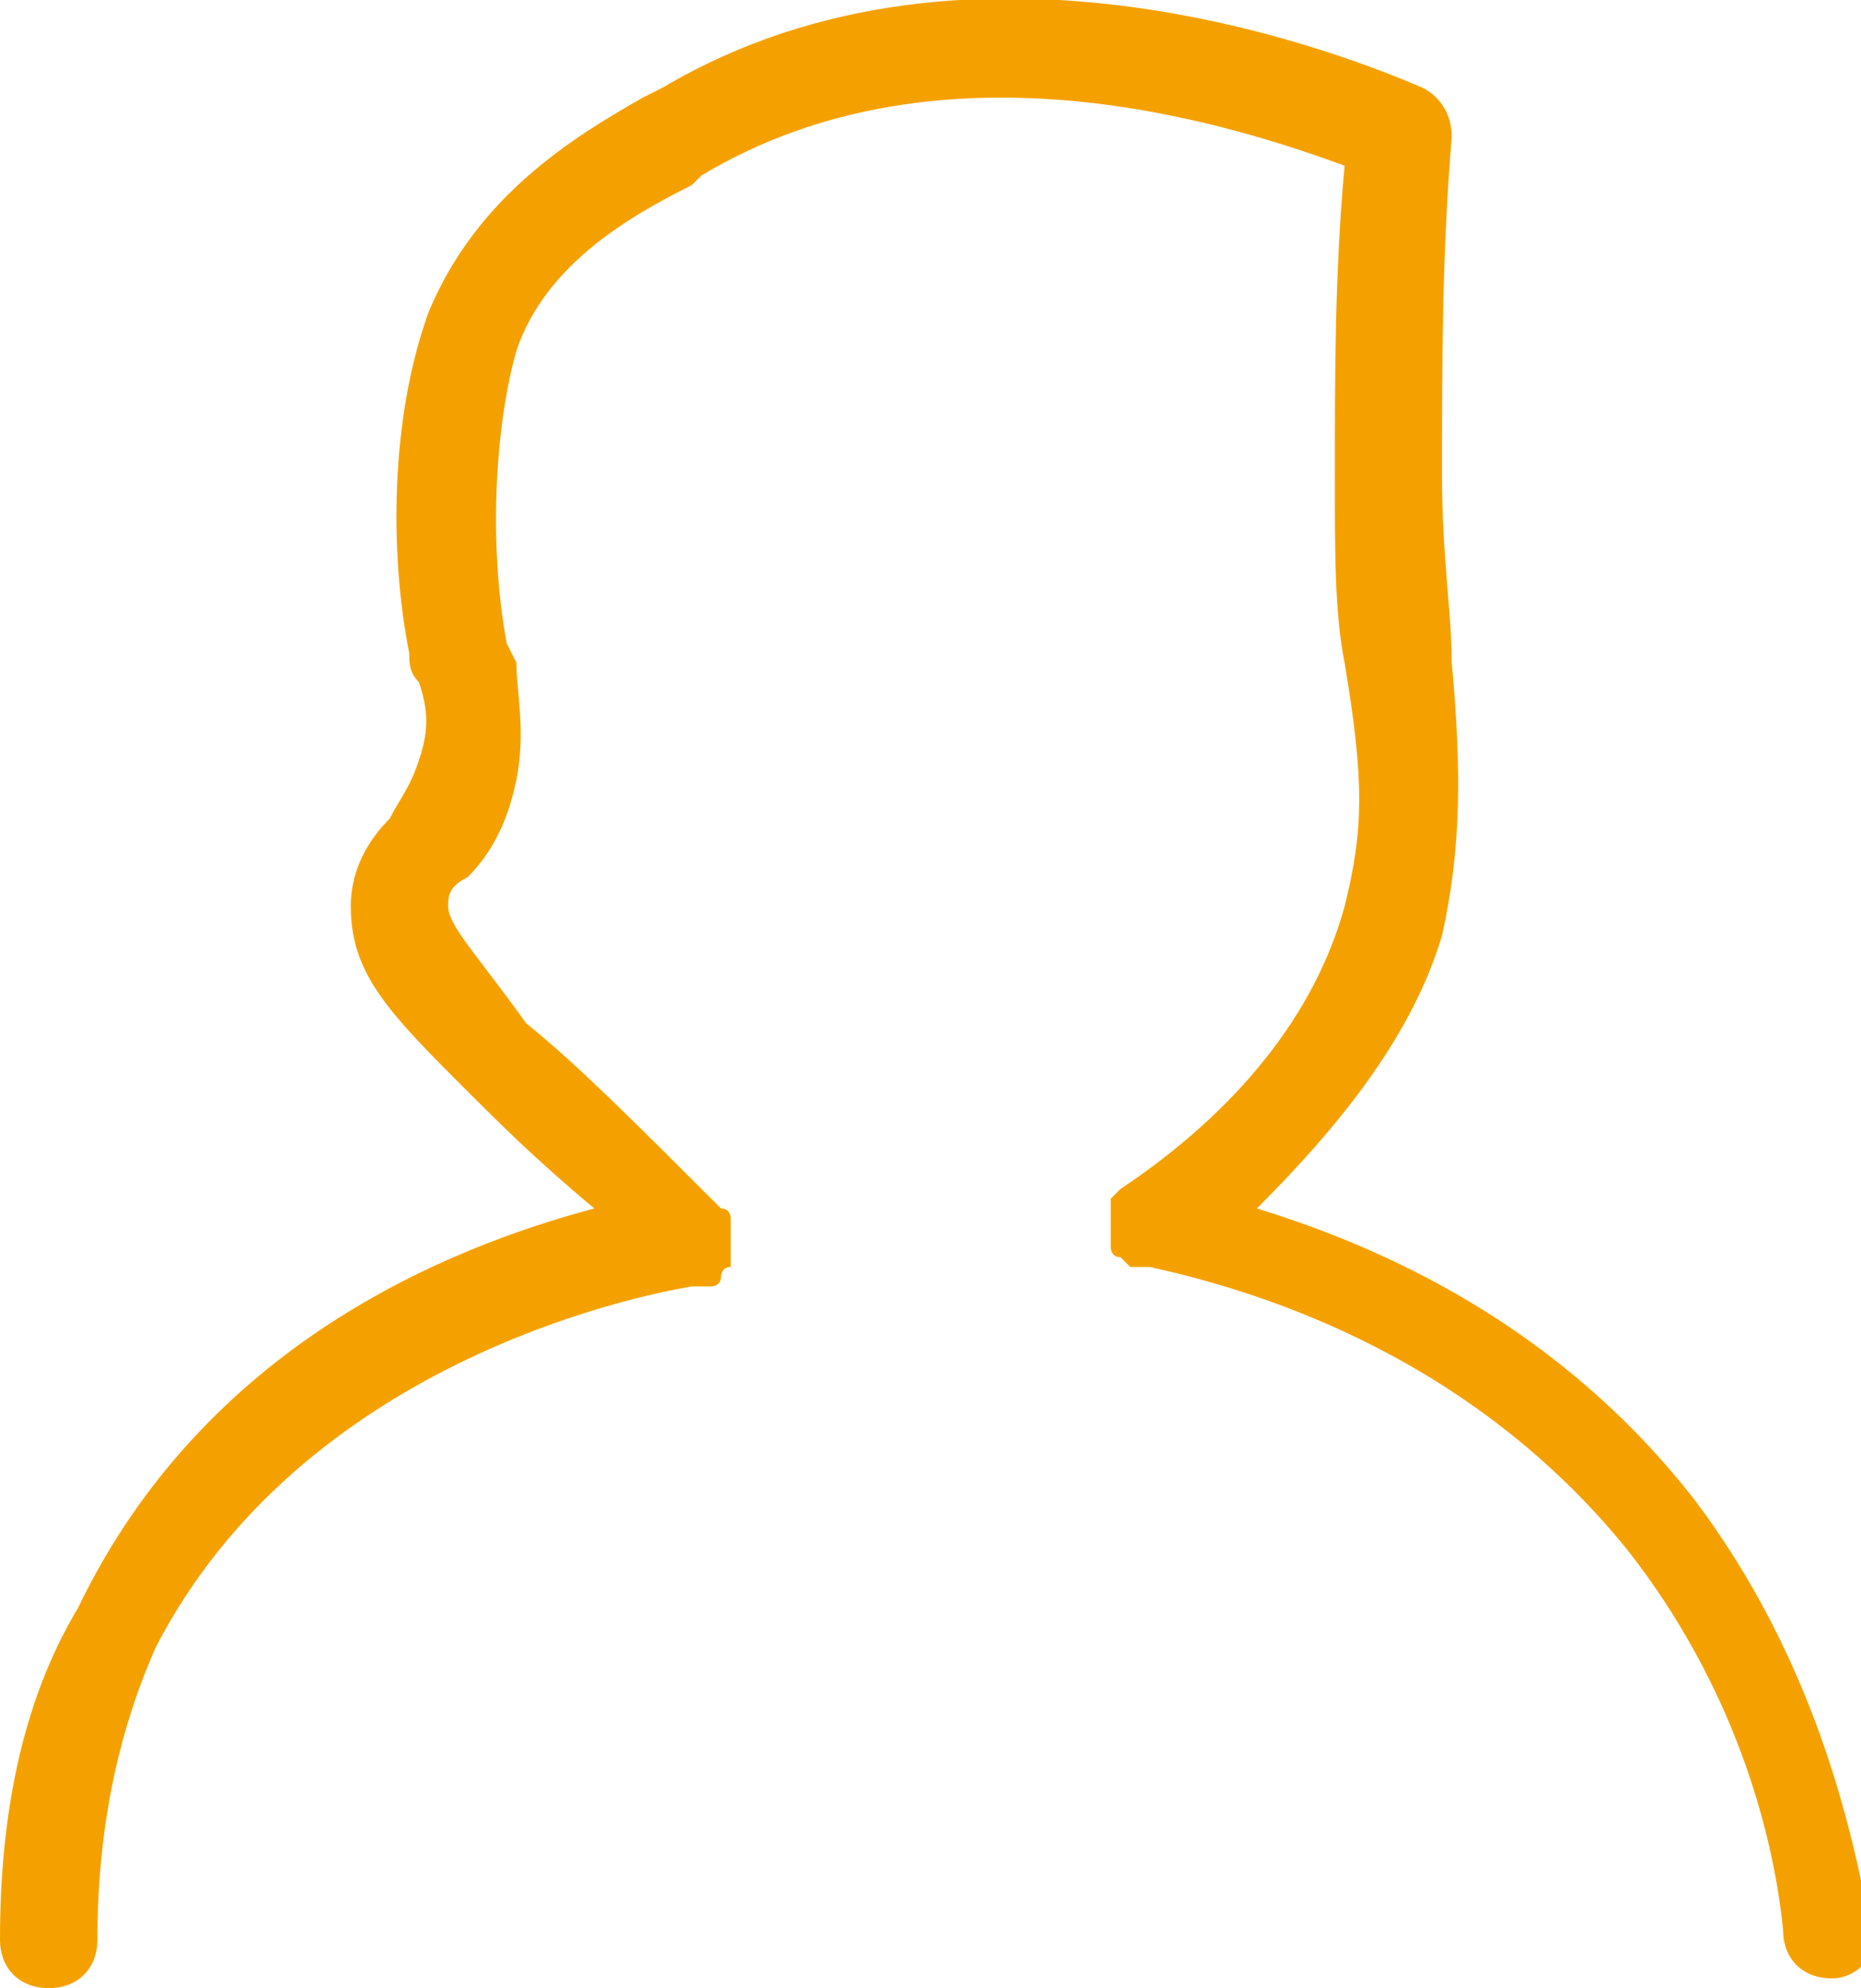 <?xml version="1.0" encoding="utf-8"?>
<!-- Generator: Adobe Illustrator 23.0.3, SVG Export Plug-In . SVG Version: 6.00 Build 0)  -->
<svg version="1.1" id="레이어_1" xmlns="http://www.w3.org/2000/svg" xmlns:xlink="http://www.w3.org/1999/xlink" x="0px"
	 y="0px" viewBox="0 0 19.1 20.4" style="enable-background:new 0 0 19.1 20.4;" xml:space="preserve">
<style type="text/css">
	.st0{fill:#F4A100;}
</style>
<path class="st0" d="M17.4,15.4c-1.4-1.8-3.2-2.6-4.5-3c0.9-0.9,1.6-1.8,1.9-2.8C15,8.7,15,7.9,14.9,6.8c0-0.5-0.1-1.1-0.1-1.9
	c0-1.2,0-2.3,0.1-3.5c0-0.2-0.1-0.4-0.3-0.5C13.9,0.6,10-1,6.8,0.9L6.6,1C5.9,1.4,4.9,2,4.4,3.2C4,4.3,4,5.7,4.2,6.7
	c0,0.1,0,0.2,0.1,0.3c0.1,0.3,0.1,0.5,0,0.8C4.2,8.1,4.1,8.2,4,8.4C3.8,8.6,3.6,8.9,3.6,9.3c0,0.7,0.4,1.1,1.2,1.9
	c0.3,0.3,0.7,0.7,1.3,1.2c-1.5,0.4-4,1.4-5.3,4.1C0.2,17.5,0,18.7,0,19.9c0,0.3,0.2,0.5,0.5,0.5c0,0,0,0,0,0c0.3,0,0.5-0.2,0.5-0.5
	c0-1.1,0.2-2.1,0.6-3c1.5-2.9,4.9-3.6,5.5-3.7c0,0,0,0,0.1,0c0,0,0.1,0,0.1,0c0,0,0.1,0,0.1-0.1c0,0,0,0,0,0c0,0,0,0,0,0
	c0,0,0-0.1,0.1-0.1c0,0,0-0.1,0-0.1c0,0,0-0.1,0-0.1c0,0,0-0.1,0-0.1c0,0,0,0,0,0c0,0,0,0,0-0.1c0,0,0-0.1,0-0.1c0,0,0-0.1-0.1-0.1
	c0,0,0,0,0,0c-0.9-0.9-1.5-1.5-2-1.9C4.9,9.8,4.6,9.5,4.6,9.3c0-0.1,0-0.2,0.2-0.3C5,8.8,5.2,8.5,5.3,8c0.1-0.5,0-0.9,0-1.2L5.2,6.6
	C5,5.5,5.1,4.3,5.3,3.6c0.3-0.9,1.2-1.4,1.8-1.7l0.1-0.1c2.5-1.5,5.5-0.5,6.6-0.1c-0.1,1.1-0.1,2.1-0.1,3.2c0,0.8,0,1.4,0.1,1.9
	C14,8,14,8.5,13.8,9.3c-0.3,1.1-1.1,2.1-2.3,2.9c0,0,0,0,0,0c0,0,0,0,0,0c0,0,0,0,0,0c0,0-0.1,0.1-0.1,0.1c0,0,0,0.1,0,0.1
	c0,0,0,0,0,0.1c0,0,0,0,0,0c0,0,0,0.1,0,0.1c0,0,0,0,0,0.1c0,0,0,0,0,0.1c0,0,0,0.1,0.1,0.1c0,0,0,0,0,0c0,0,0,0,0,0
	c0,0,0.1,0.1,0.1,0.1c0,0,0.1,0,0.1,0c0,0,0,0,0.1,0c0.9,0.2,3.2,0.8,4.9,2.9c1.1,1.4,1.5,2.9,1.6,3.9c0,0.3,0.2,0.5,0.5,0.5
	c0,0,0,0,0,0c0.3,0,0.5-0.3,0.4-0.5C19,18.7,18.6,17,17.4,15.4z"/>
</svg>
